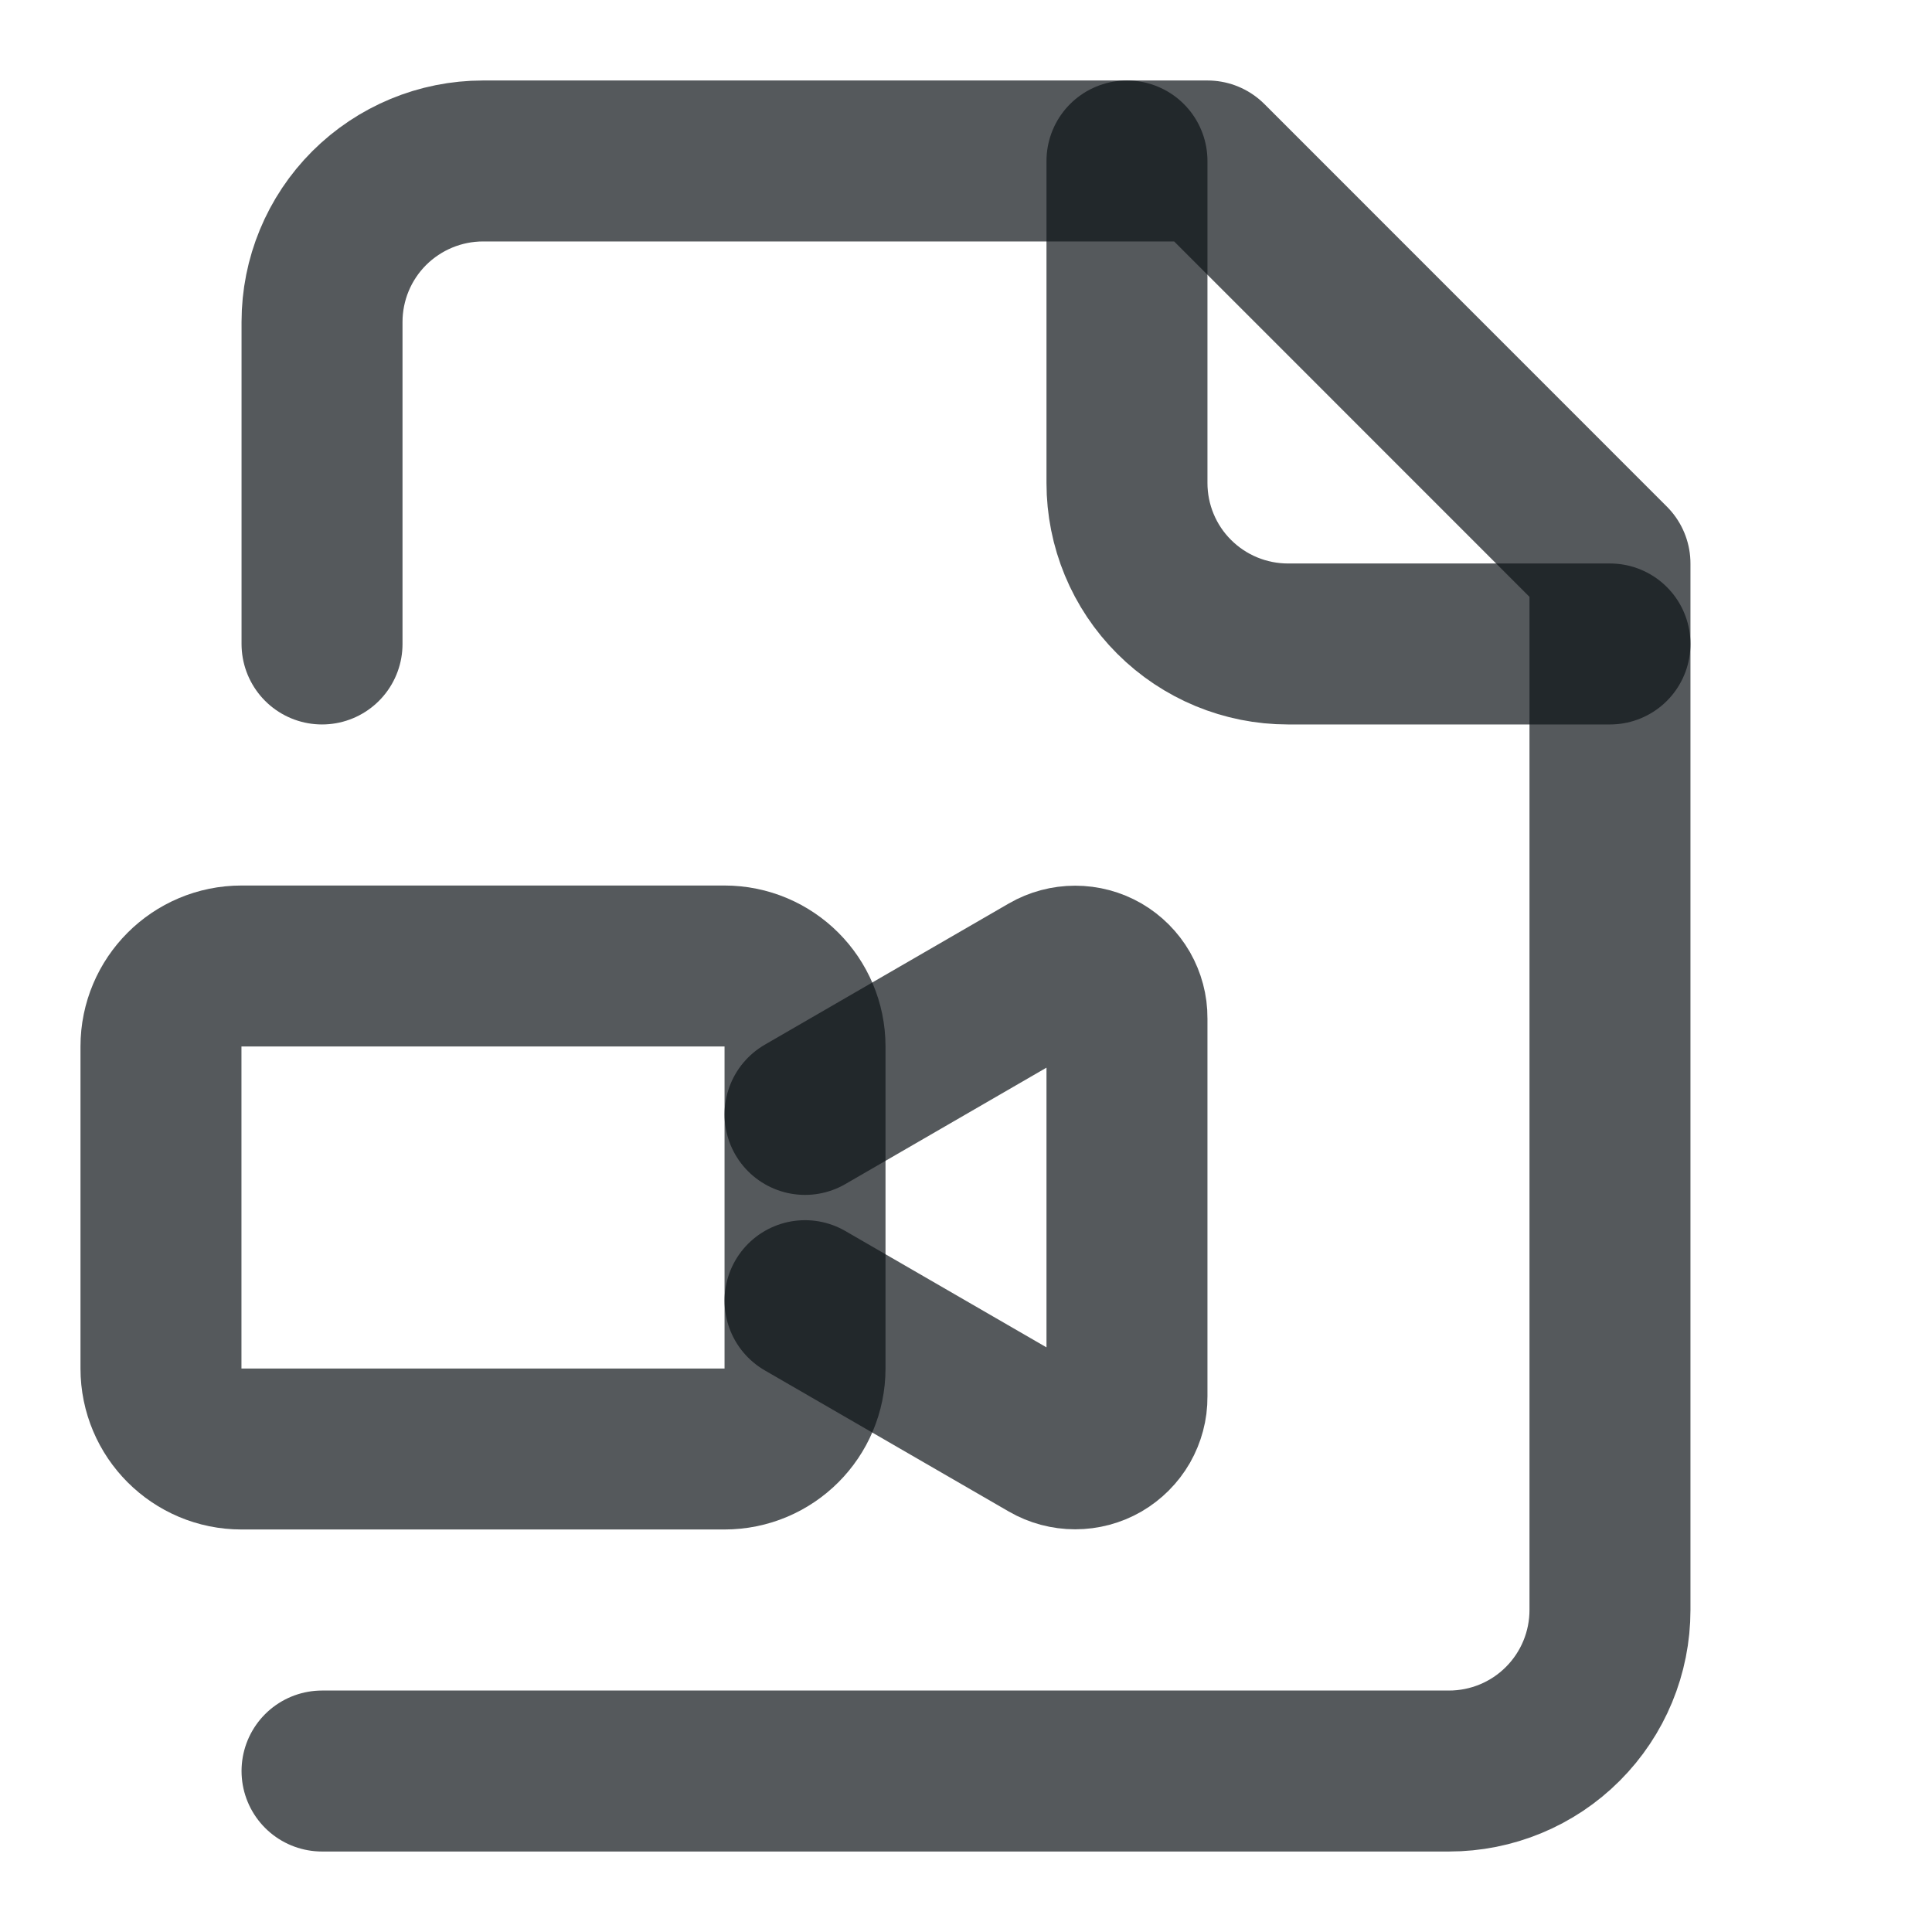 <svg width="22" height="22" viewBox="0 0 22 22" fill="none" xmlns="http://www.w3.org/2000/svg">
<path d="M3.667 20.167H16.5C16.986 20.167 17.453 19.974 17.796 19.63C18.14 19.286 18.333 18.82 18.333 18.333V6.417L13.75 1.833H5.5C5.014 1.833 4.548 2.027 4.204 2.37C3.86 2.714 3.667 3.18 3.667 3.667V7.333" stroke="#0E1318" stroke-opacity="0.7" stroke-width="1.833" stroke-linecap="round" stroke-linejoin="round"/>
<path d="M12.833 1.833V5.5C12.833 5.986 13.026 6.453 13.37 6.796C13.714 7.14 14.18 7.333 14.667 7.333H18.333" stroke="#0E1318" stroke-opacity="0.7" stroke-width="1.833" stroke-linecap="round" stroke-linejoin="round"/>
<path d="M8.25 11H2.75C2.244 11 1.833 11.41 1.833 11.917V15.583C1.833 16.09 2.244 16.5 2.75 16.5H8.25C8.756 16.5 9.167 16.09 9.167 15.583V11.917C9.167 11.41 8.756 11 8.25 11Z" stroke="#0E1318" stroke-opacity="0.7" stroke-width="1.833" stroke-linecap="round" stroke-linejoin="round"/>
<path d="M9.167 12.69L11.947 11.081C12.037 11.029 12.139 11.002 12.243 11.002C12.347 11.002 12.449 11.029 12.539 11.081C12.628 11.133 12.703 11.208 12.755 11.298C12.806 11.388 12.834 11.49 12.833 11.594V15.906C12.834 16.01 12.806 16.112 12.755 16.202C12.703 16.292 12.628 16.367 12.539 16.419C12.449 16.471 12.347 16.498 12.243 16.498C12.139 16.498 12.037 16.471 11.947 16.419L9.167 14.811" stroke="#0E1318" stroke-opacity="0.7" stroke-width="1.833" stroke-linecap="round" stroke-linejoin="round"/>
</svg>
